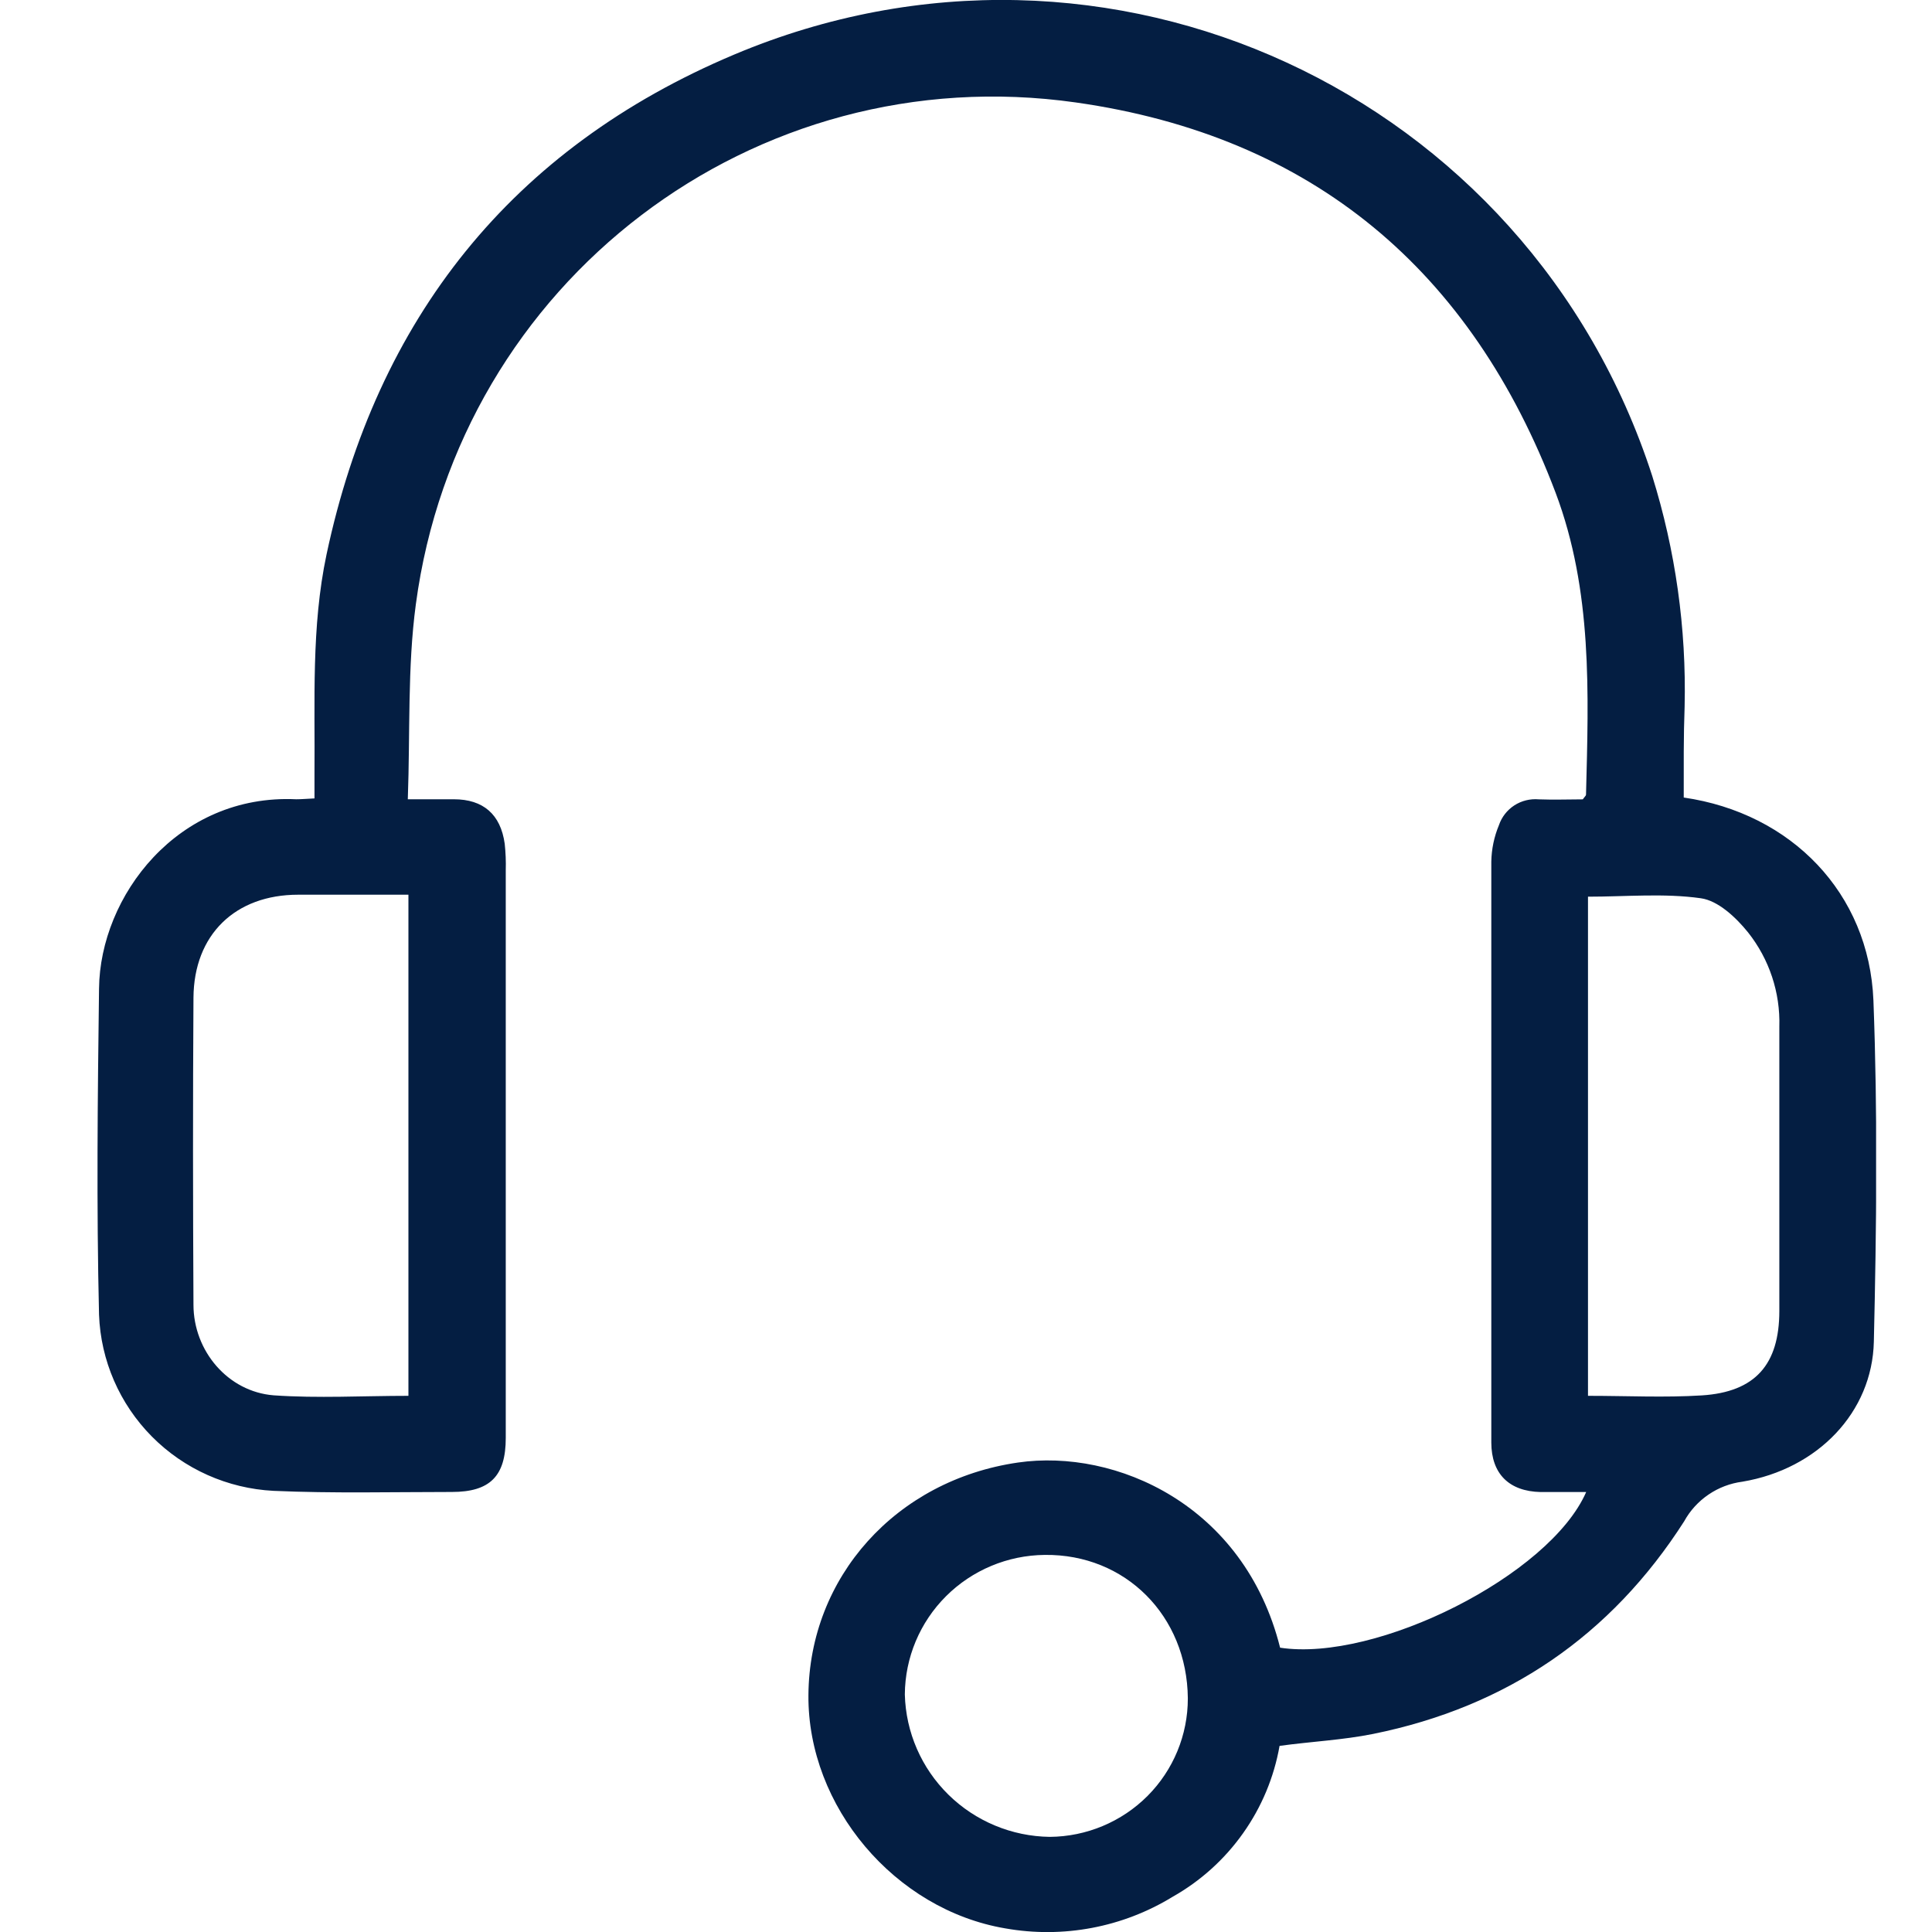 <svg width="50" height="50" viewBox="0 0 50 50" fill="none" xmlns="http://www.w3.org/2000/svg">
<g clip-path="url(#clip0_1154_15438)">
<path d="M43.575 20.64C46.361 21.044 48.372 23.116 48.484 25.89C48.596 28.831 48.564 31.78 48.495 34.722C48.454 36.546 47.046 38.018 45.093 38.346C44.778 38.387 44.478 38.501 44.217 38.679C43.955 38.857 43.739 39.093 43.587 39.37C41.692 42.332 39 44.173 35.536 44.874C34.751 45.032 33.952 45.069 33.115 45.183C32.972 45.996 32.65 46.768 32.171 47.443C31.693 48.119 31.071 48.68 30.349 49.088C29.054 49.881 27.512 50.172 26.015 49.906C23.16 49.422 20.9 46.753 20.922 43.871C20.943 40.815 23.188 38.307 26.347 37.85C28.874 37.485 32.202 38.946 33.129 42.642C35.624 43.021 40.107 40.77 41.05 38.614C40.637 38.614 40.251 38.614 39.872 38.614C39.055 38.596 38.597 38.143 38.595 37.335C38.595 32.323 38.595 27.311 38.595 22.299C38.601 21.976 38.667 21.656 38.792 21.356C38.863 21.145 39.004 20.965 39.191 20.843C39.379 20.722 39.602 20.667 39.825 20.687C40.217 20.702 40.61 20.687 40.963 20.687C41.012 20.616 41.046 20.593 41.046 20.566C41.113 17.929 41.215 15.293 40.26 12.755C38.087 7.008 33.977 3.523 27.845 2.652C19.504 1.466 11.876 7.297 10.762 15.639C10.542 17.275 10.617 18.959 10.554 20.685H11.746C12.506 20.685 12.956 21.075 13.062 21.837C13.086 22.064 13.096 22.292 13.089 22.52V37.214C13.089 38.2 12.685 38.612 11.693 38.612C10.154 38.612 8.614 38.651 7.079 38.583C5.89 38.522 4.767 38.021 3.931 37.178C3.095 36.334 2.607 35.21 2.563 34.027C2.496 31.215 2.527 28.398 2.563 25.584C2.588 23.192 4.597 20.54 7.668 20.685C7.797 20.685 7.927 20.673 8.139 20.663C8.139 20.446 8.139 20.241 8.139 20.038C8.155 18.136 8.053 16.229 8.451 14.348C9.749 8.246 13.242 3.839 19.001 1.412C28.662 -2.66 39.55 2.4 42.76 12.319C43.362 14.248 43.645 16.262 43.598 18.281C43.569 19.054 43.575 19.835 43.575 20.64ZM10.57 36.124V23.155H7.717C6.089 23.155 5.017 24.188 5.007 25.822C4.99 28.47 4.993 31.12 5.007 33.767C5.007 34.961 5.897 36.017 7.083 36.111C8.229 36.191 9.39 36.124 10.57 36.124ZM41.097 36.124C42.116 36.124 43.082 36.173 44.042 36.113C45.428 36.025 46.047 35.312 46.049 33.931C46.049 31.478 46.049 29.024 46.049 26.57C46.076 25.688 45.789 24.824 45.24 24.131C44.926 23.741 44.464 23.309 44.019 23.247C43.068 23.112 42.083 23.206 41.097 23.206V36.124ZM30.741 43.951C30.722 41.818 29.125 40.215 27.038 40.241C26.078 40.25 25.161 40.634 24.484 41.309C23.806 41.985 23.423 42.899 23.417 43.853C23.442 44.83 23.846 45.76 24.546 46.447C25.245 47.134 26.185 47.525 27.168 47.538C28.118 47.531 29.028 47.15 29.698 46.479C30.367 45.808 30.742 44.9 30.741 43.955V43.951Z" fill="#041E42"/>
</g>
<defs>
<clipPath id="clip0_1154_15438">
<rect width="46.053" height="50" fill="white" transform="translate(2.5)"/>
</clipPath>
</defs>
</svg>
